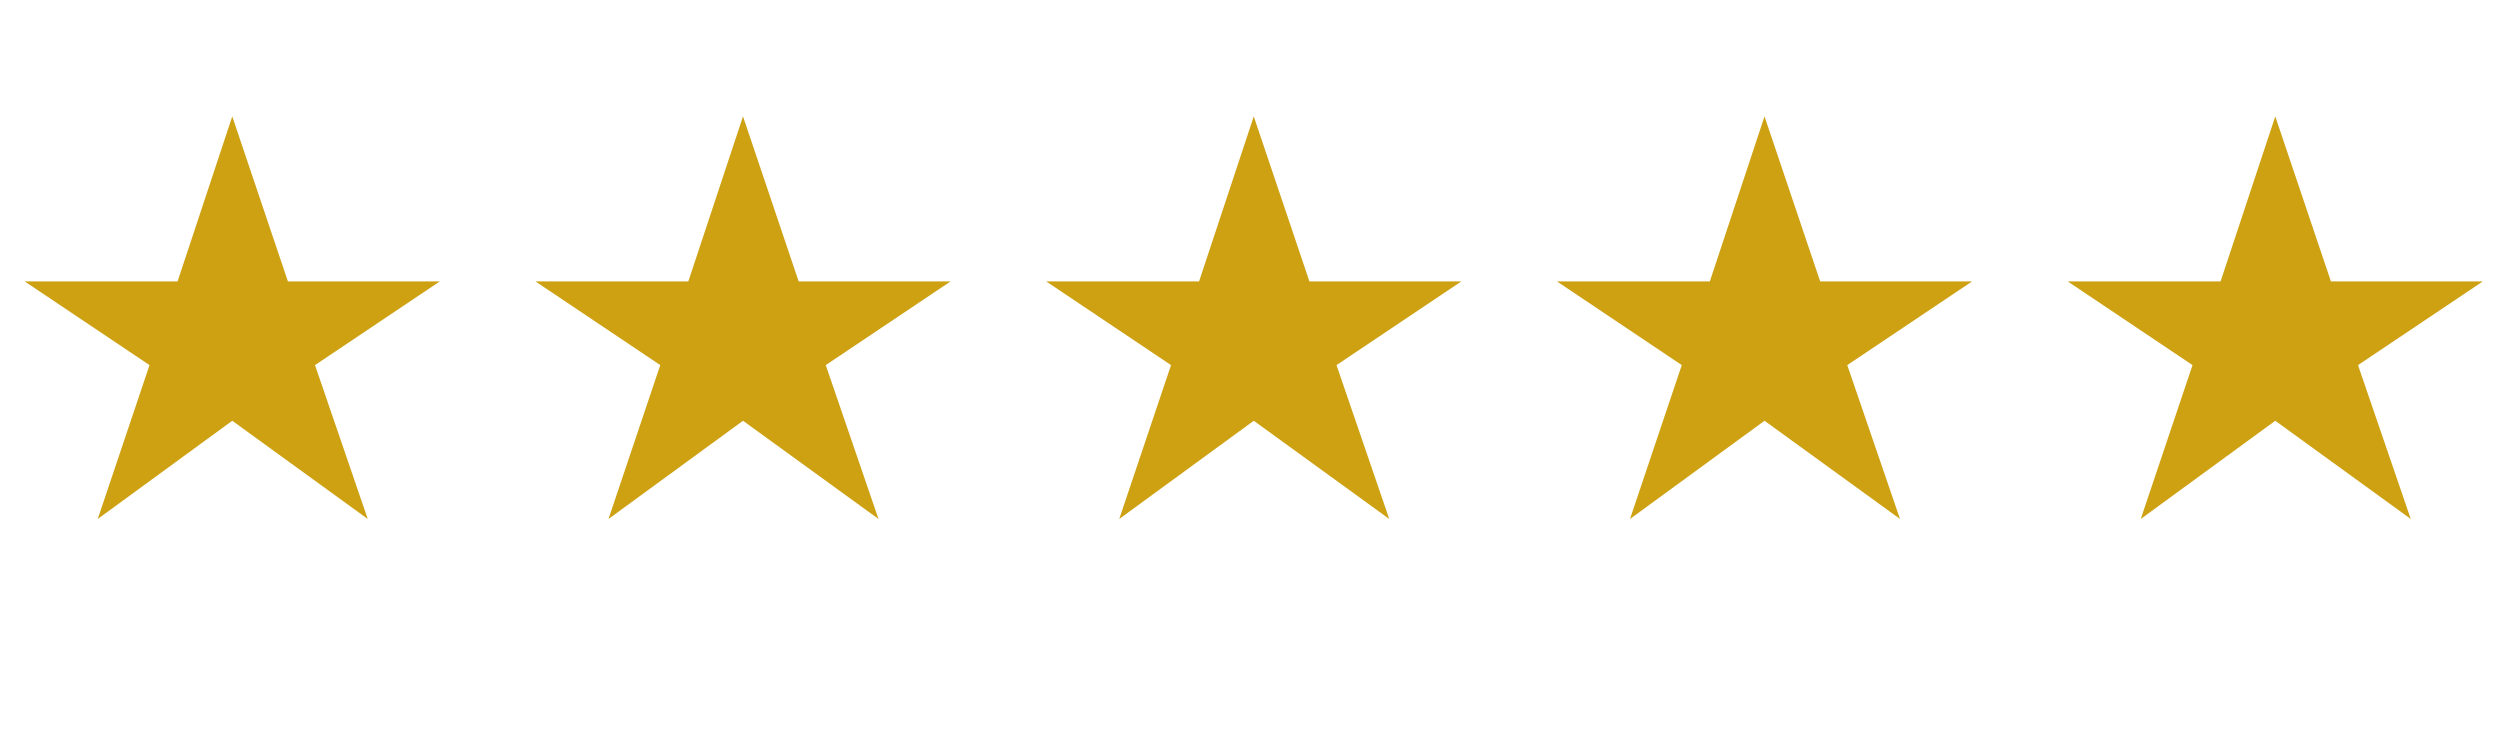 <svg width="93" height="28" viewBox="0 0 93 28" fill="none" xmlns="http://www.w3.org/2000/svg">
<path d="M3.636 19.306L5.562 13.582L0.918 10.468H6.606L8.64 4.33L10.71 10.468H16.362L11.718 13.582L13.68 19.306L8.64 15.652L3.636 19.306Z" fill="#CDA112"/>
<path d="M22.636 19.306L24.562 13.582L19.918 10.468H25.606L27.64 4.33L29.71 10.468H35.362L30.718 13.582L32.68 19.306L27.64 15.652L22.636 19.306Z" fill="#CDA112"/>
<path d="M41.636 19.306L43.562 13.582L38.918 10.468H44.606L46.64 4.33L48.71 10.468H54.362L49.718 13.582L51.68 19.306L46.64 15.652L41.636 19.306Z" fill="#CDA112"/>
<path d="M60.636 19.306L62.562 13.582L57.918 10.468H63.606L65.64 4.33L67.71 10.468H73.362L68.718 13.582L70.68 19.306L65.64 15.652L60.636 19.306Z" fill="#CDA112"/>
<path d="M79.636 19.306L81.562 13.582L76.918 10.468H82.606L84.64 4.33L86.71 10.468H92.362L87.718 13.582L89.68 19.306L84.64 15.652L79.636 19.306Z" fill="#CDA112"/>
</svg>
